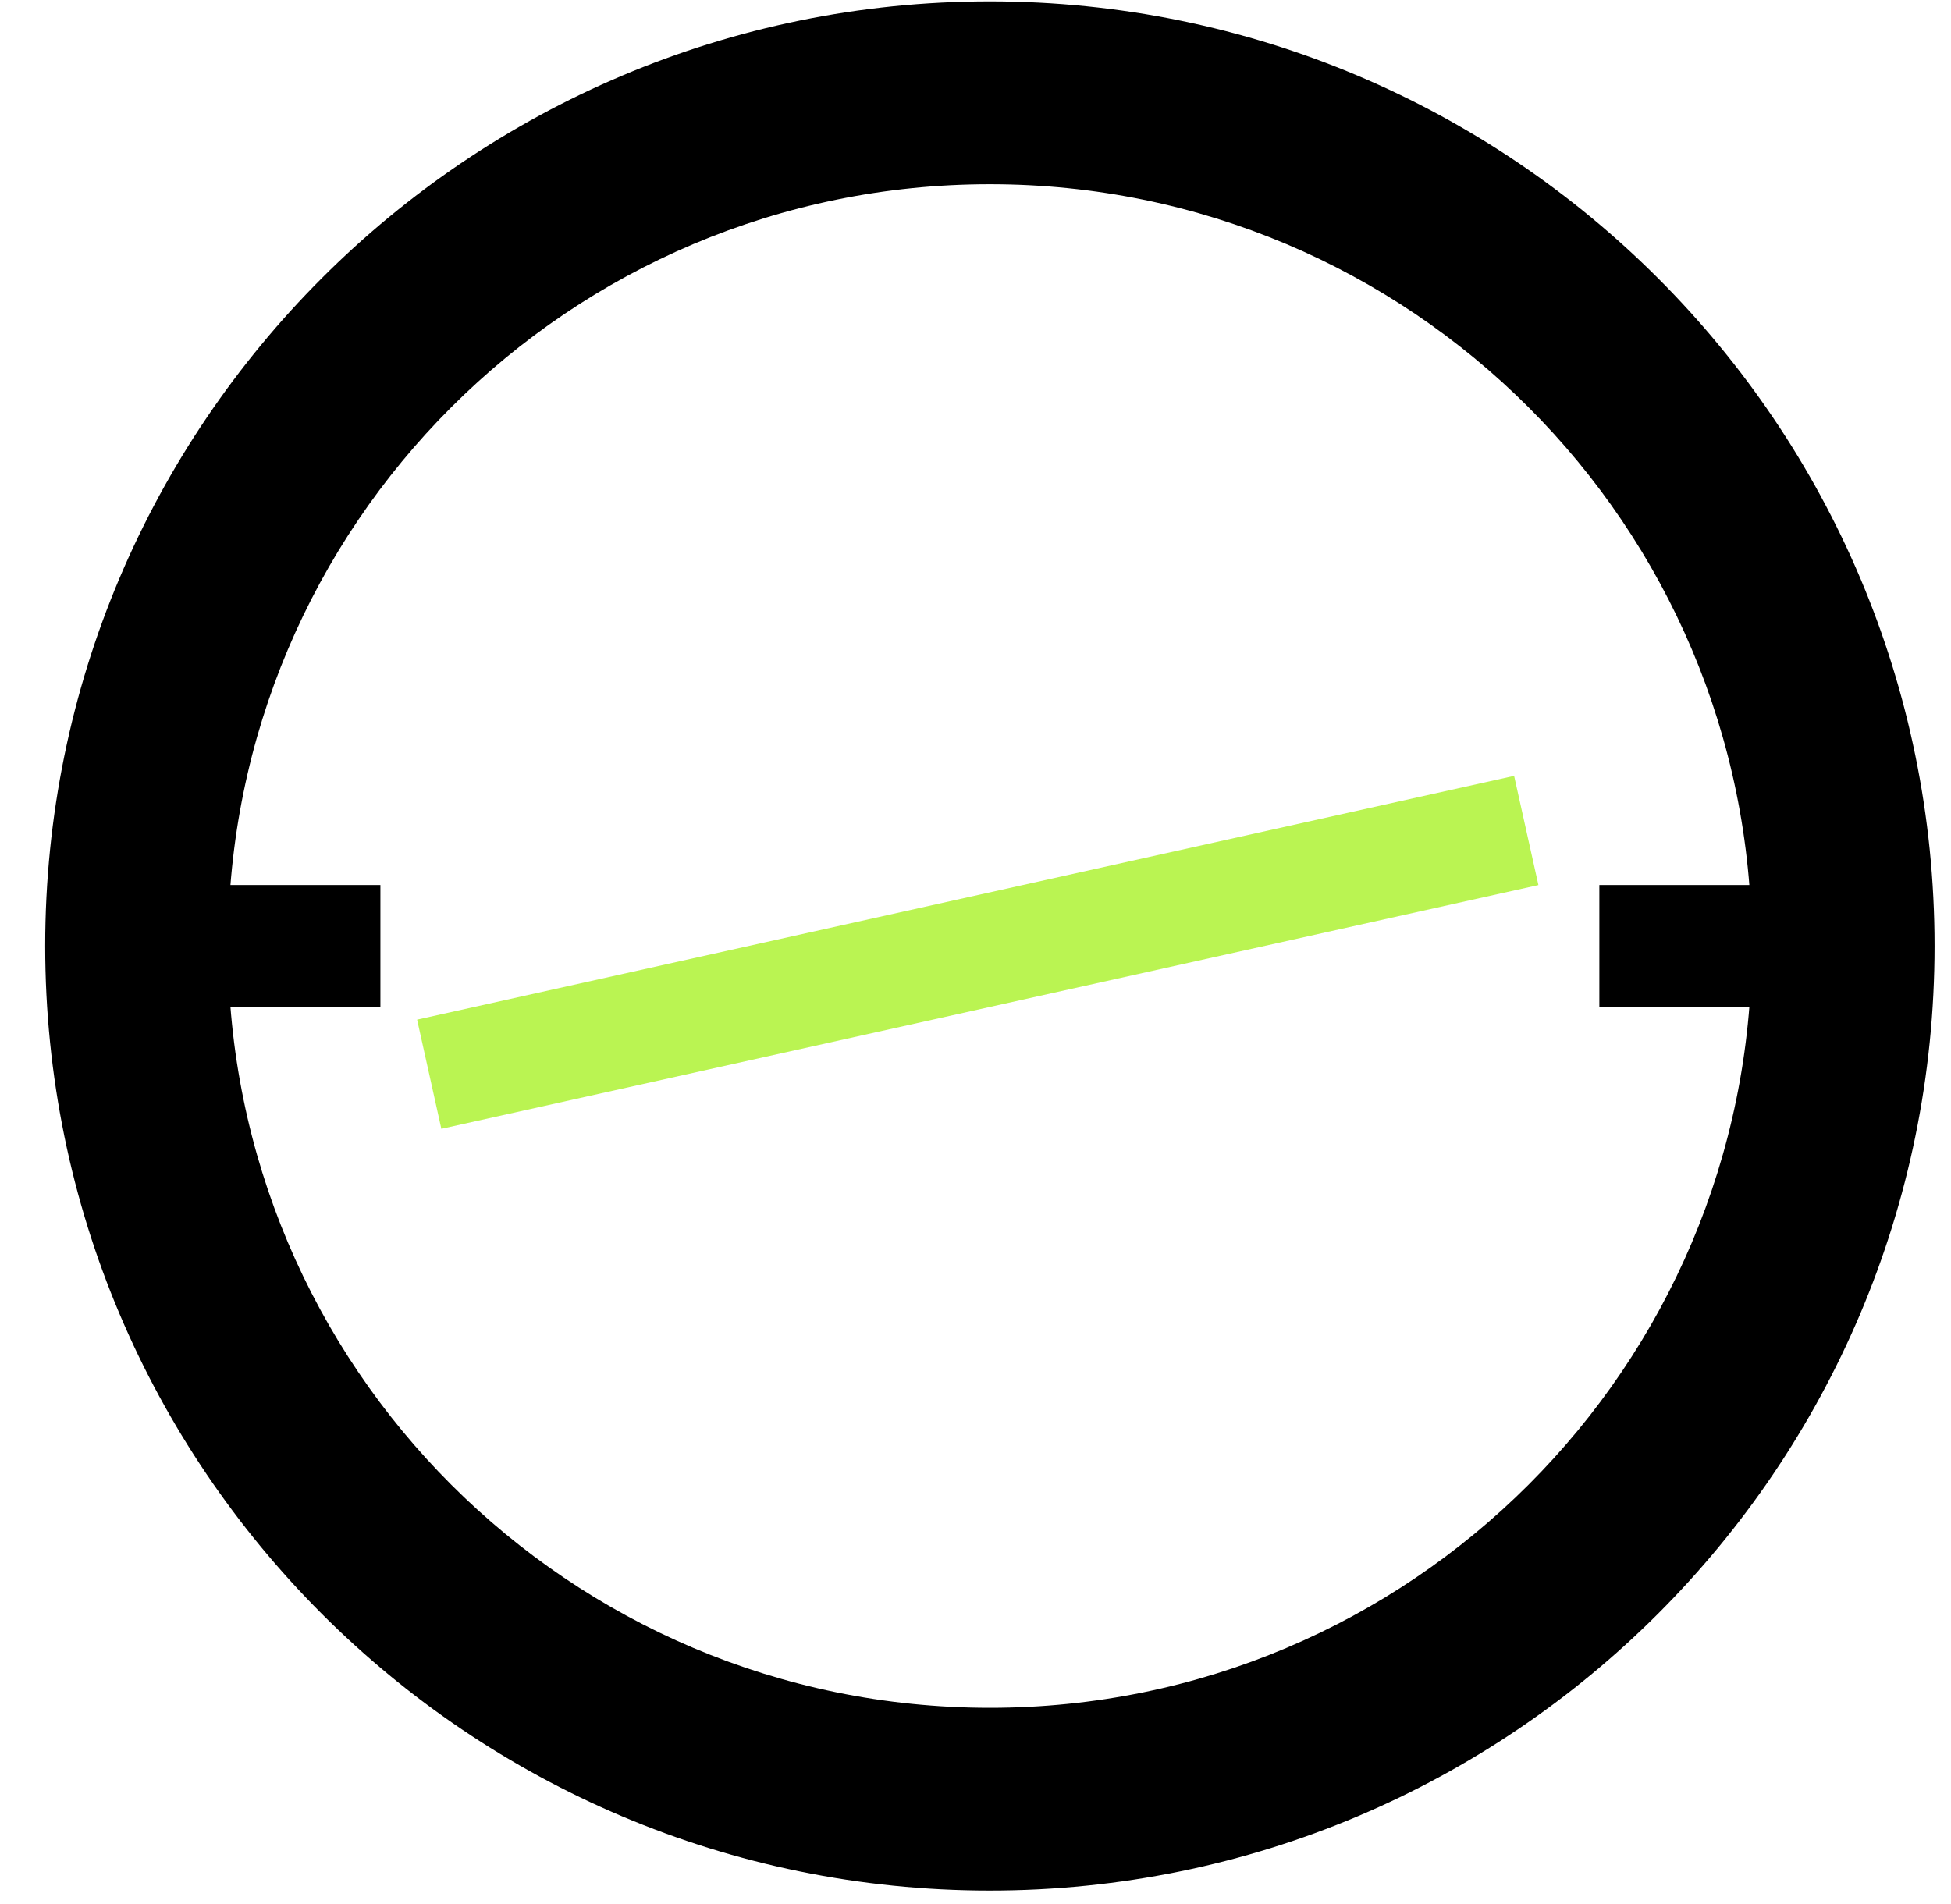 <svg width="42" height="41" viewBox="0 0 42 41" fill="none" xmlns="http://www.w3.org/2000/svg">
<path d="M37.711 20.366C37.71 11.309 30.367 3.966 21.309 3.966C12.252 3.966 4.909 11.309 4.909 20.366C4.909 29.424 12.252 36.767 21.309 36.768C30.367 36.768 37.711 29.424 37.711 20.366ZM41.646 20.366C41.646 31.598 32.541 40.703 21.309 40.703C10.078 40.703 0.973 31.598 0.973 20.366C0.974 9.135 10.078 0.031 21.309 0.03C32.541 0.03 41.646 9.135 41.646 20.366Z" fill="black"/>
<path d="M8.189 19.054V21.678H2.941V19.054H8.189Z" fill="black"/>
<path d="M39.678 19.054L39.678 21.678L34.43 21.678L34.43 19.054L39.678 19.054Z" fill="black"/>
<path d="M32.595 16.704L33.118 19.055L9.501 24.303L8.979 21.952L32.595 16.704Z" fill="#BAF452"/>
</svg>
